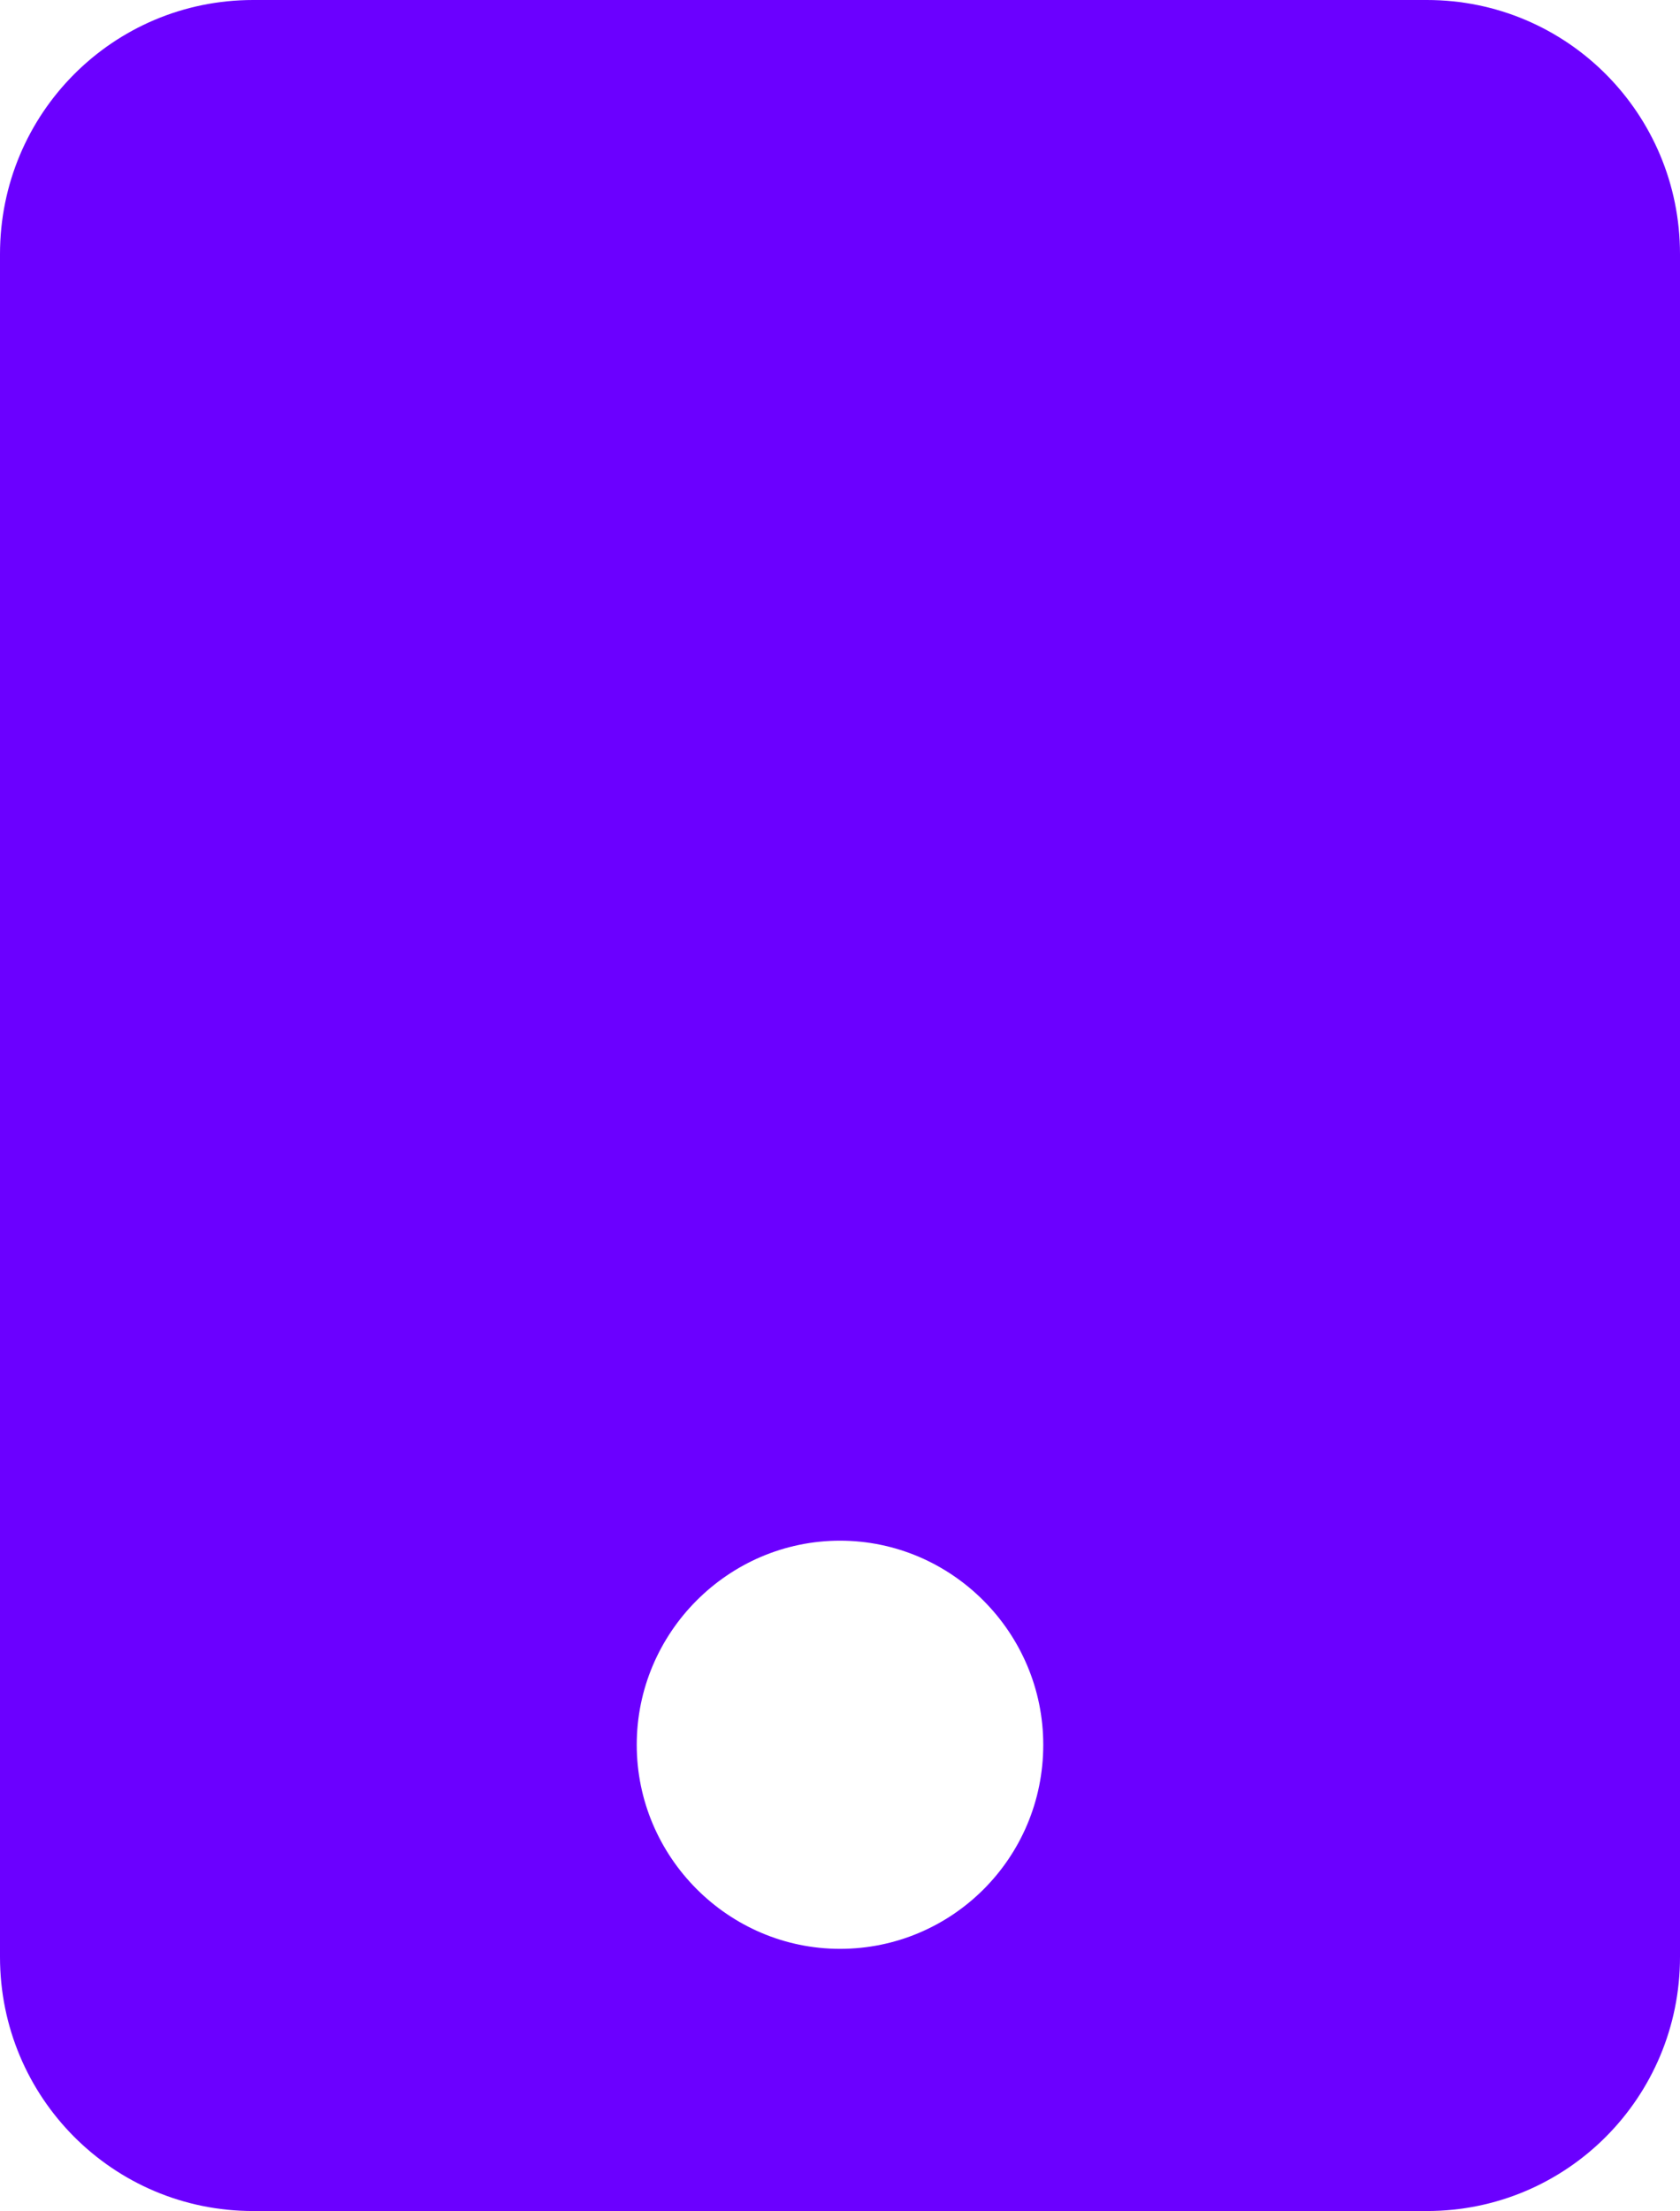 <svg width="92" height="121" viewBox="0 0 92 121" fill="none" xmlns="http://www.w3.org/2000/svg">
<path d="M46 106.652C39.881 106.652 34.869 101.622 34.869 95.484C34.869 89.345 39.881 84.315 46 84.315C52.119 84.315 57.131 89.345 57.131 95.484C57.131 101.696 52.119 106.652 46 106.652ZM78.141 0H13.859C6.192 0 0 6.213 0 13.905V107.095C0 114.787 6.192 121 13.859 121H78.141C85.808 121 92 114.787 92 107.095V13.905C92 6.213 85.808 0 78.141 0Z" fill="#6B00FF"/>
</svg>
